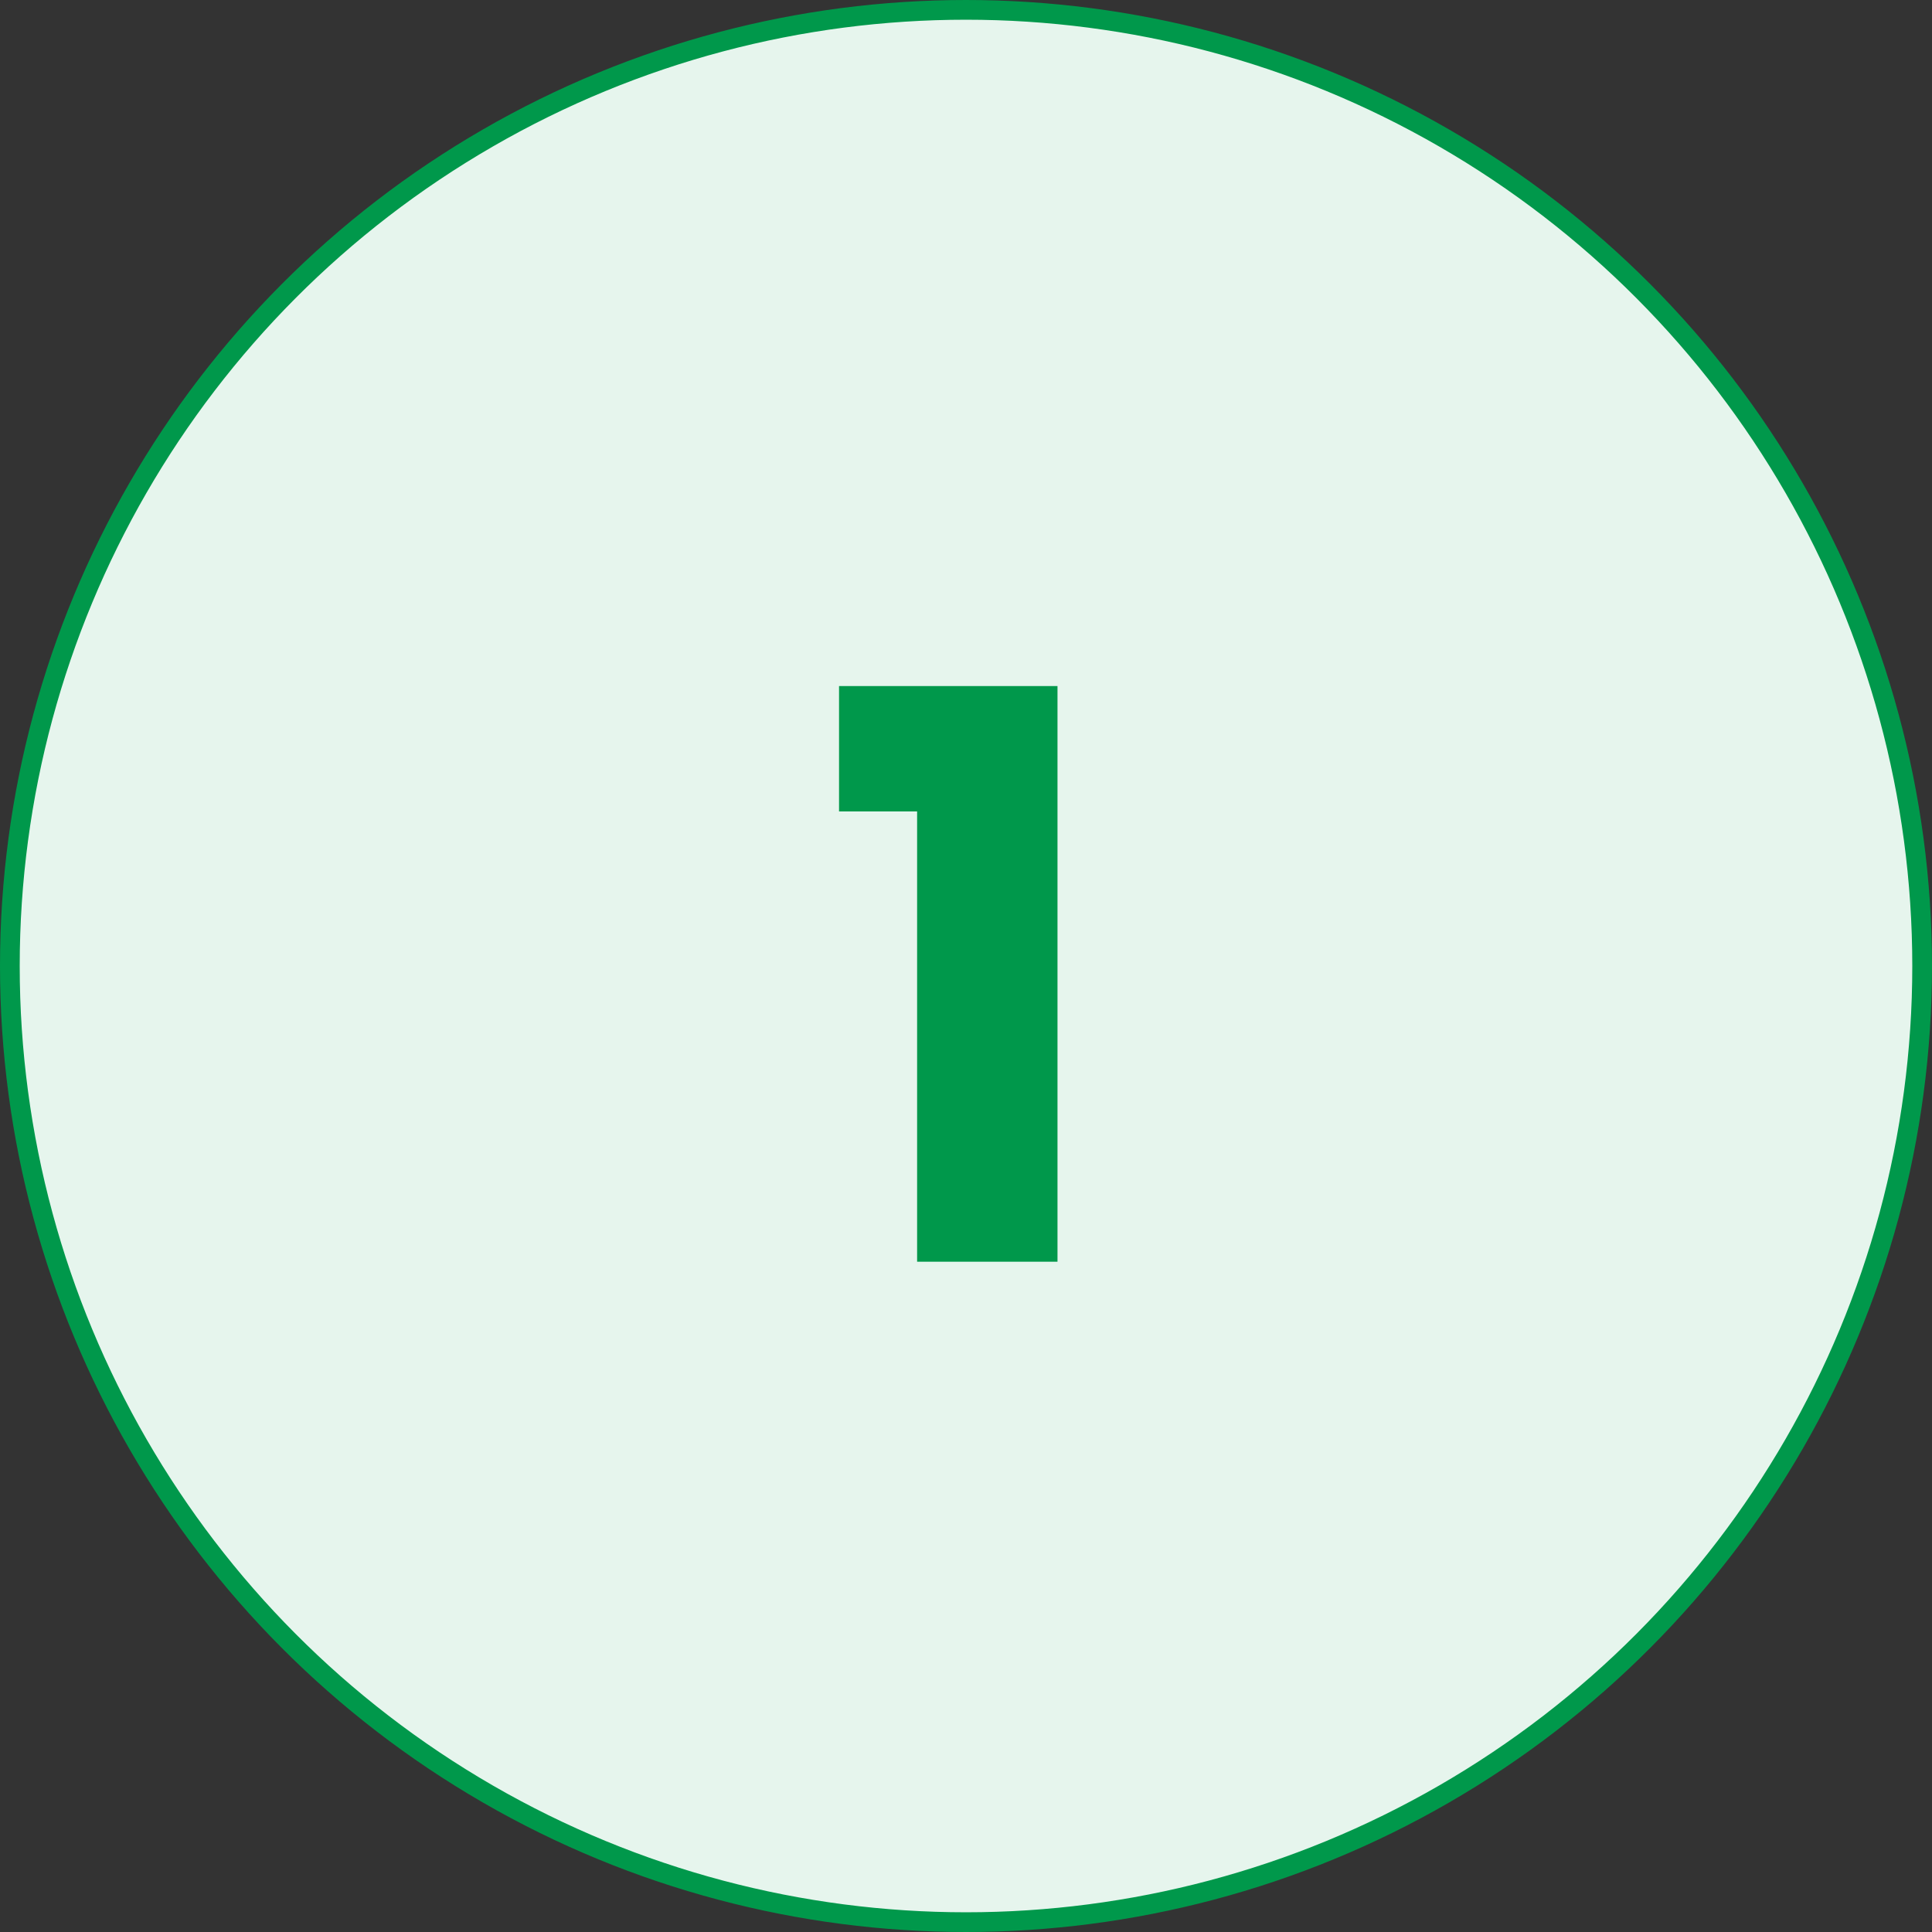 <svg xmlns="http://www.w3.org/2000/svg" width="98" height="98" viewBox="0 0 98 98" fill="none"><rect x="0" y="0" width="98" height="98" fill="#333333" stroke="none"/><circle cx="49" cy="49" r="48.5" fill="#E6F5ED" stroke="#00984B"></circle><path d="M42.56 41.16V34.8H53.641V64H46.52V41.16H42.56Z" fill="#00984B"></path></svg>
